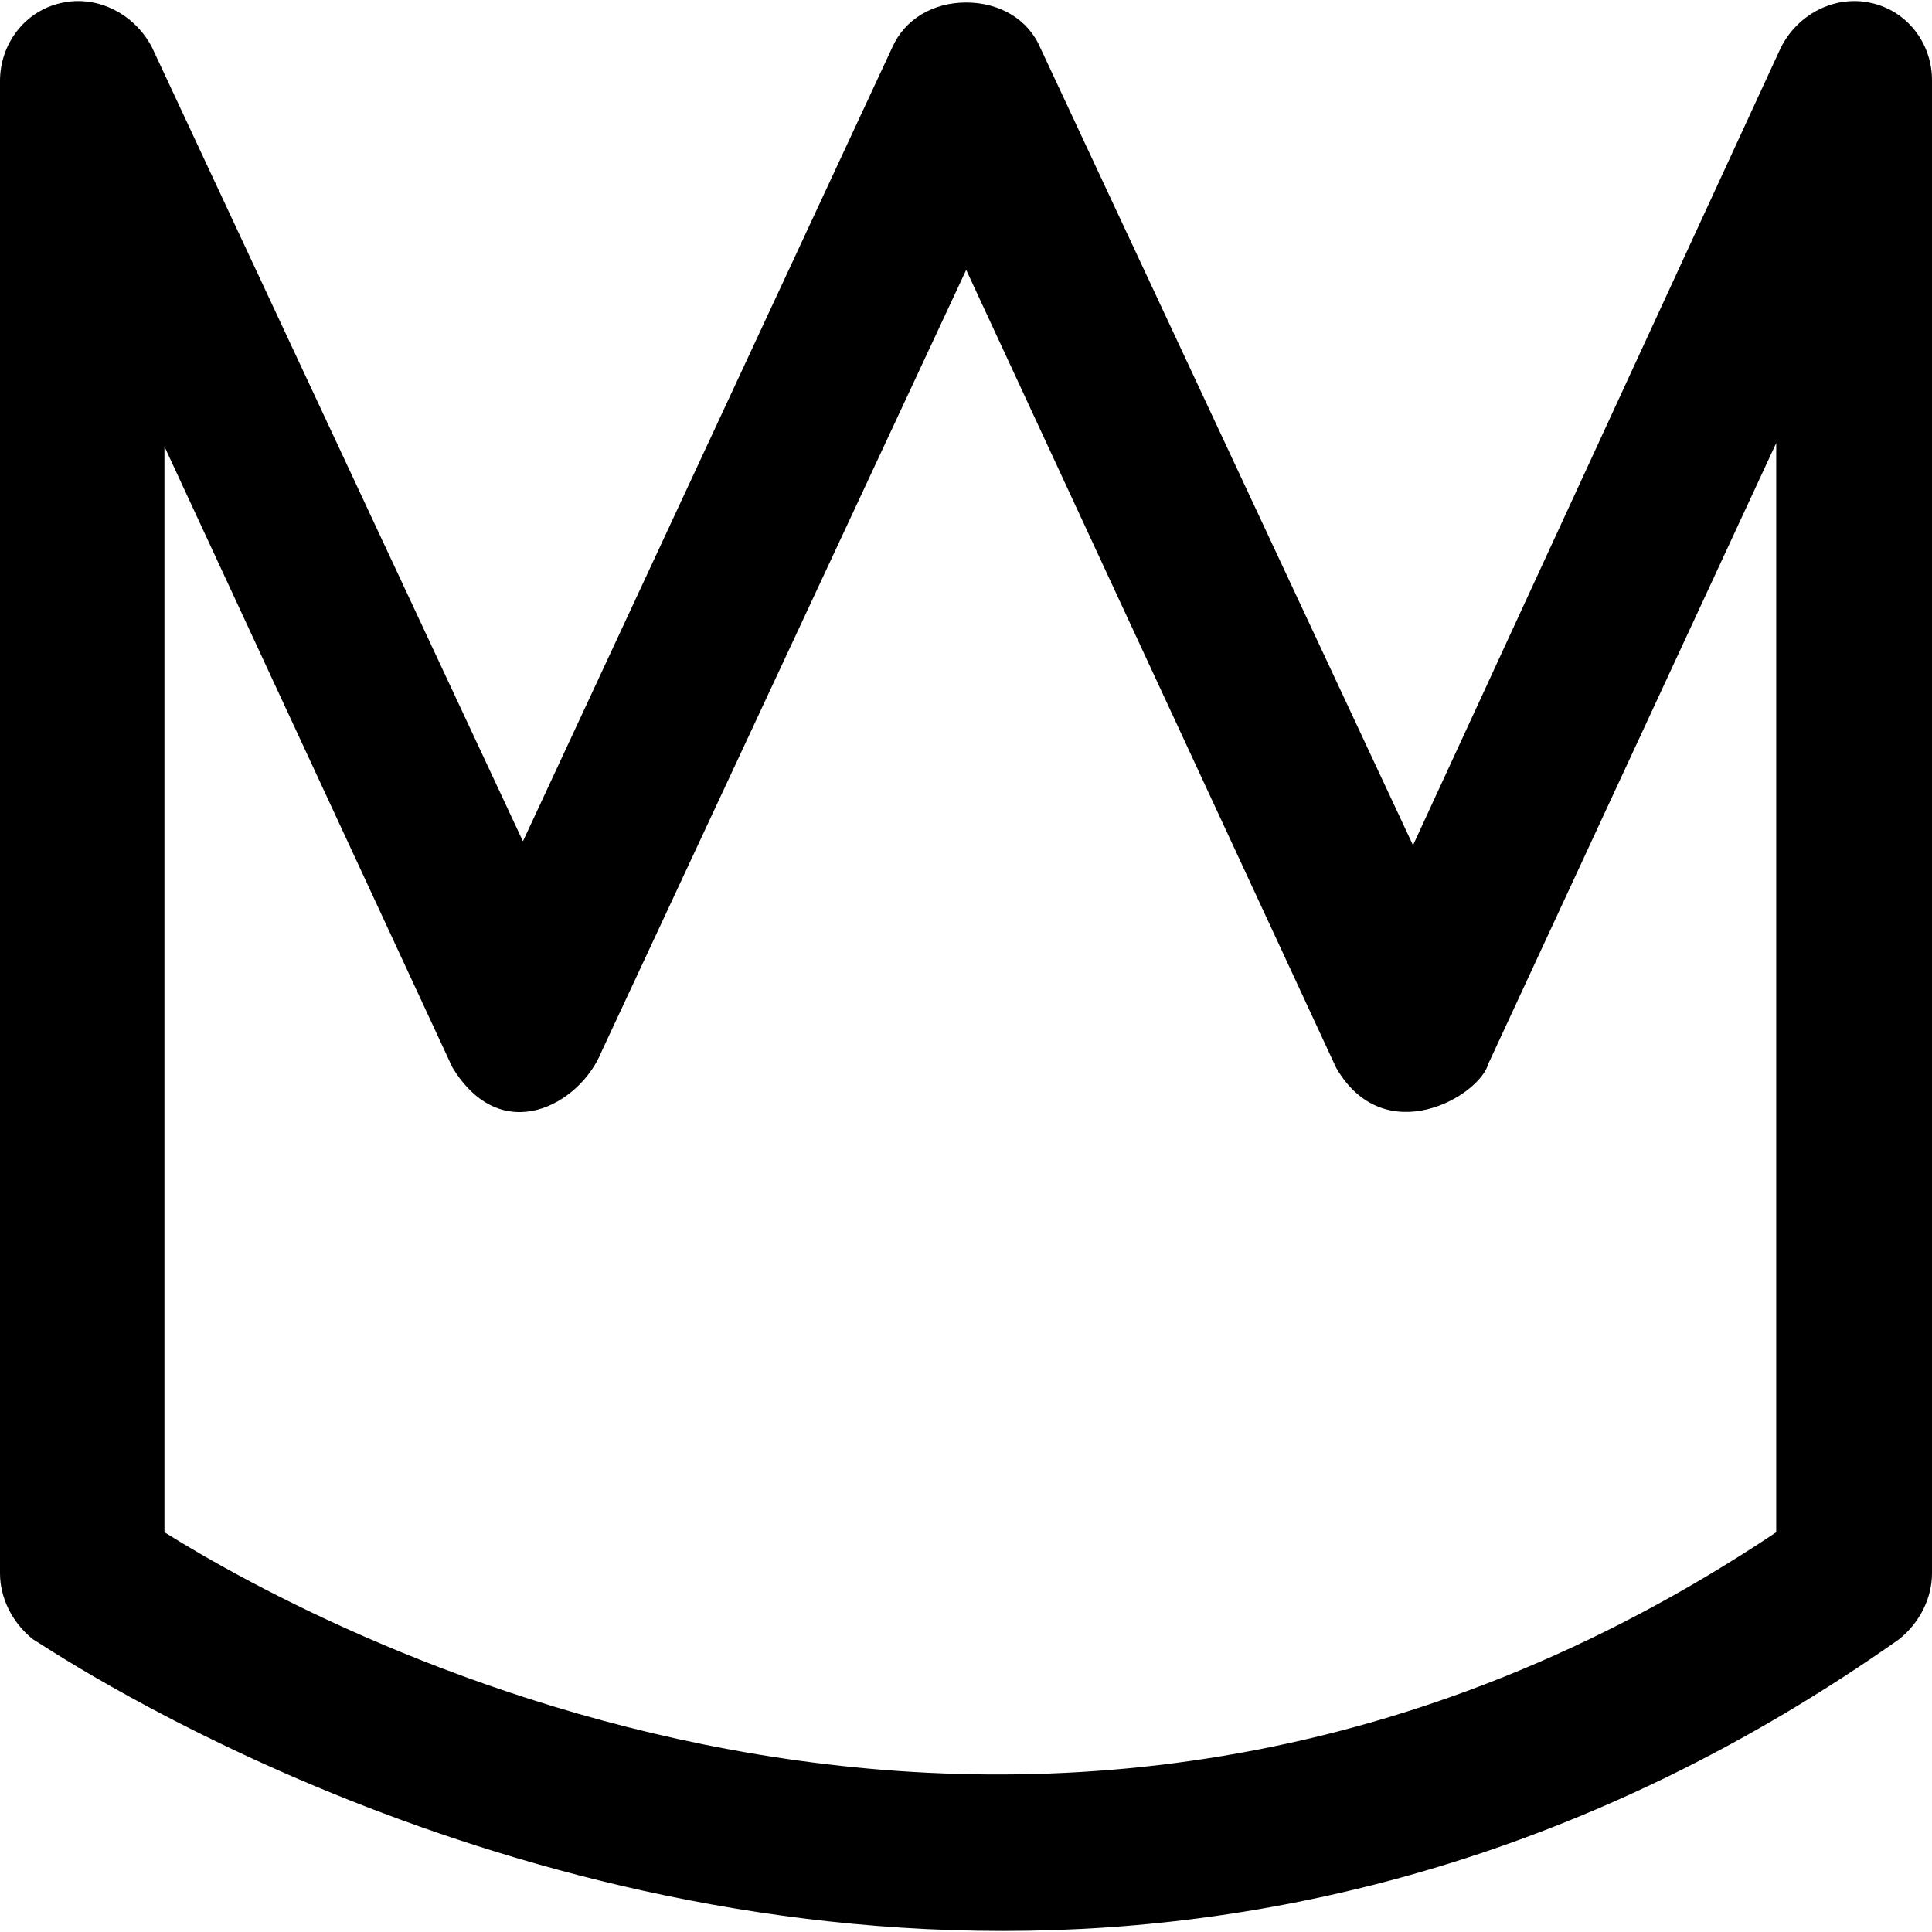 <?xml version="1.0" encoding="iso-8859-1"?>
<!-- Generator: Adobe Illustrator 19.0.0, SVG Export Plug-In . SVG Version: 6.00 Build 0)  -->
<svg version="1.1" id="Capa_1" xmlns="http://www.w3.org/2000/svg" xmlns:xlink="http://www.w3.org/1999/xlink" x="0px" y="0px"
	 viewBox="0 0 489.901 489.901" style="enable-background:new 0 0 489.901 489.901;" xml:space="preserve">
<g>
	<path d="M474.4,0.734c-9.4-2.1-18.8,3.1-22.9,11.5l-93.2,202.1l-94.5-202.2c-3.1-7.3-10.4-11.5-18.8-11.5s-15.6,4.2-18.8,11.5
		l-93.6,201.2l-94-201.2c-4.2-8.3-13.6-13.5-23-11.4c-9.3,2-15.6,10.4-15.6,19.8v378.4c0,6.3,3.1,12.5,8.3,16.7
		c2.1,1,107.4,74,246,74c69.9,0,149.1-18.8,227.3-74c5.2-4.2,8.3-10.4,8.3-16.7v-378.4C490,11.134,483.7,2.734,474.4,0.734z
		 M450.4,388.534c-185.6,124.1-367,26.1-408.7,0v-275.3l73,157.4c12.5,20.6,32.4,9.4,37.8-3.9l92.5-198.3l93.8,202.3
		c12.3,21.3,36.4,7.2,38.6-1l73-157.4V388.534z"/>
</g>
<g>
</g>
<g>
</g>
<g>
</g>
<g>
</g>
<g>
</g>
<g>
</g>
<g>
</g>
<g>
</g>
<g>
</g>
<g>
</g>
<g>
</g>
<g>
</g>
<g>
</g>
<g>
</g>
<g>
</g>
</svg>
